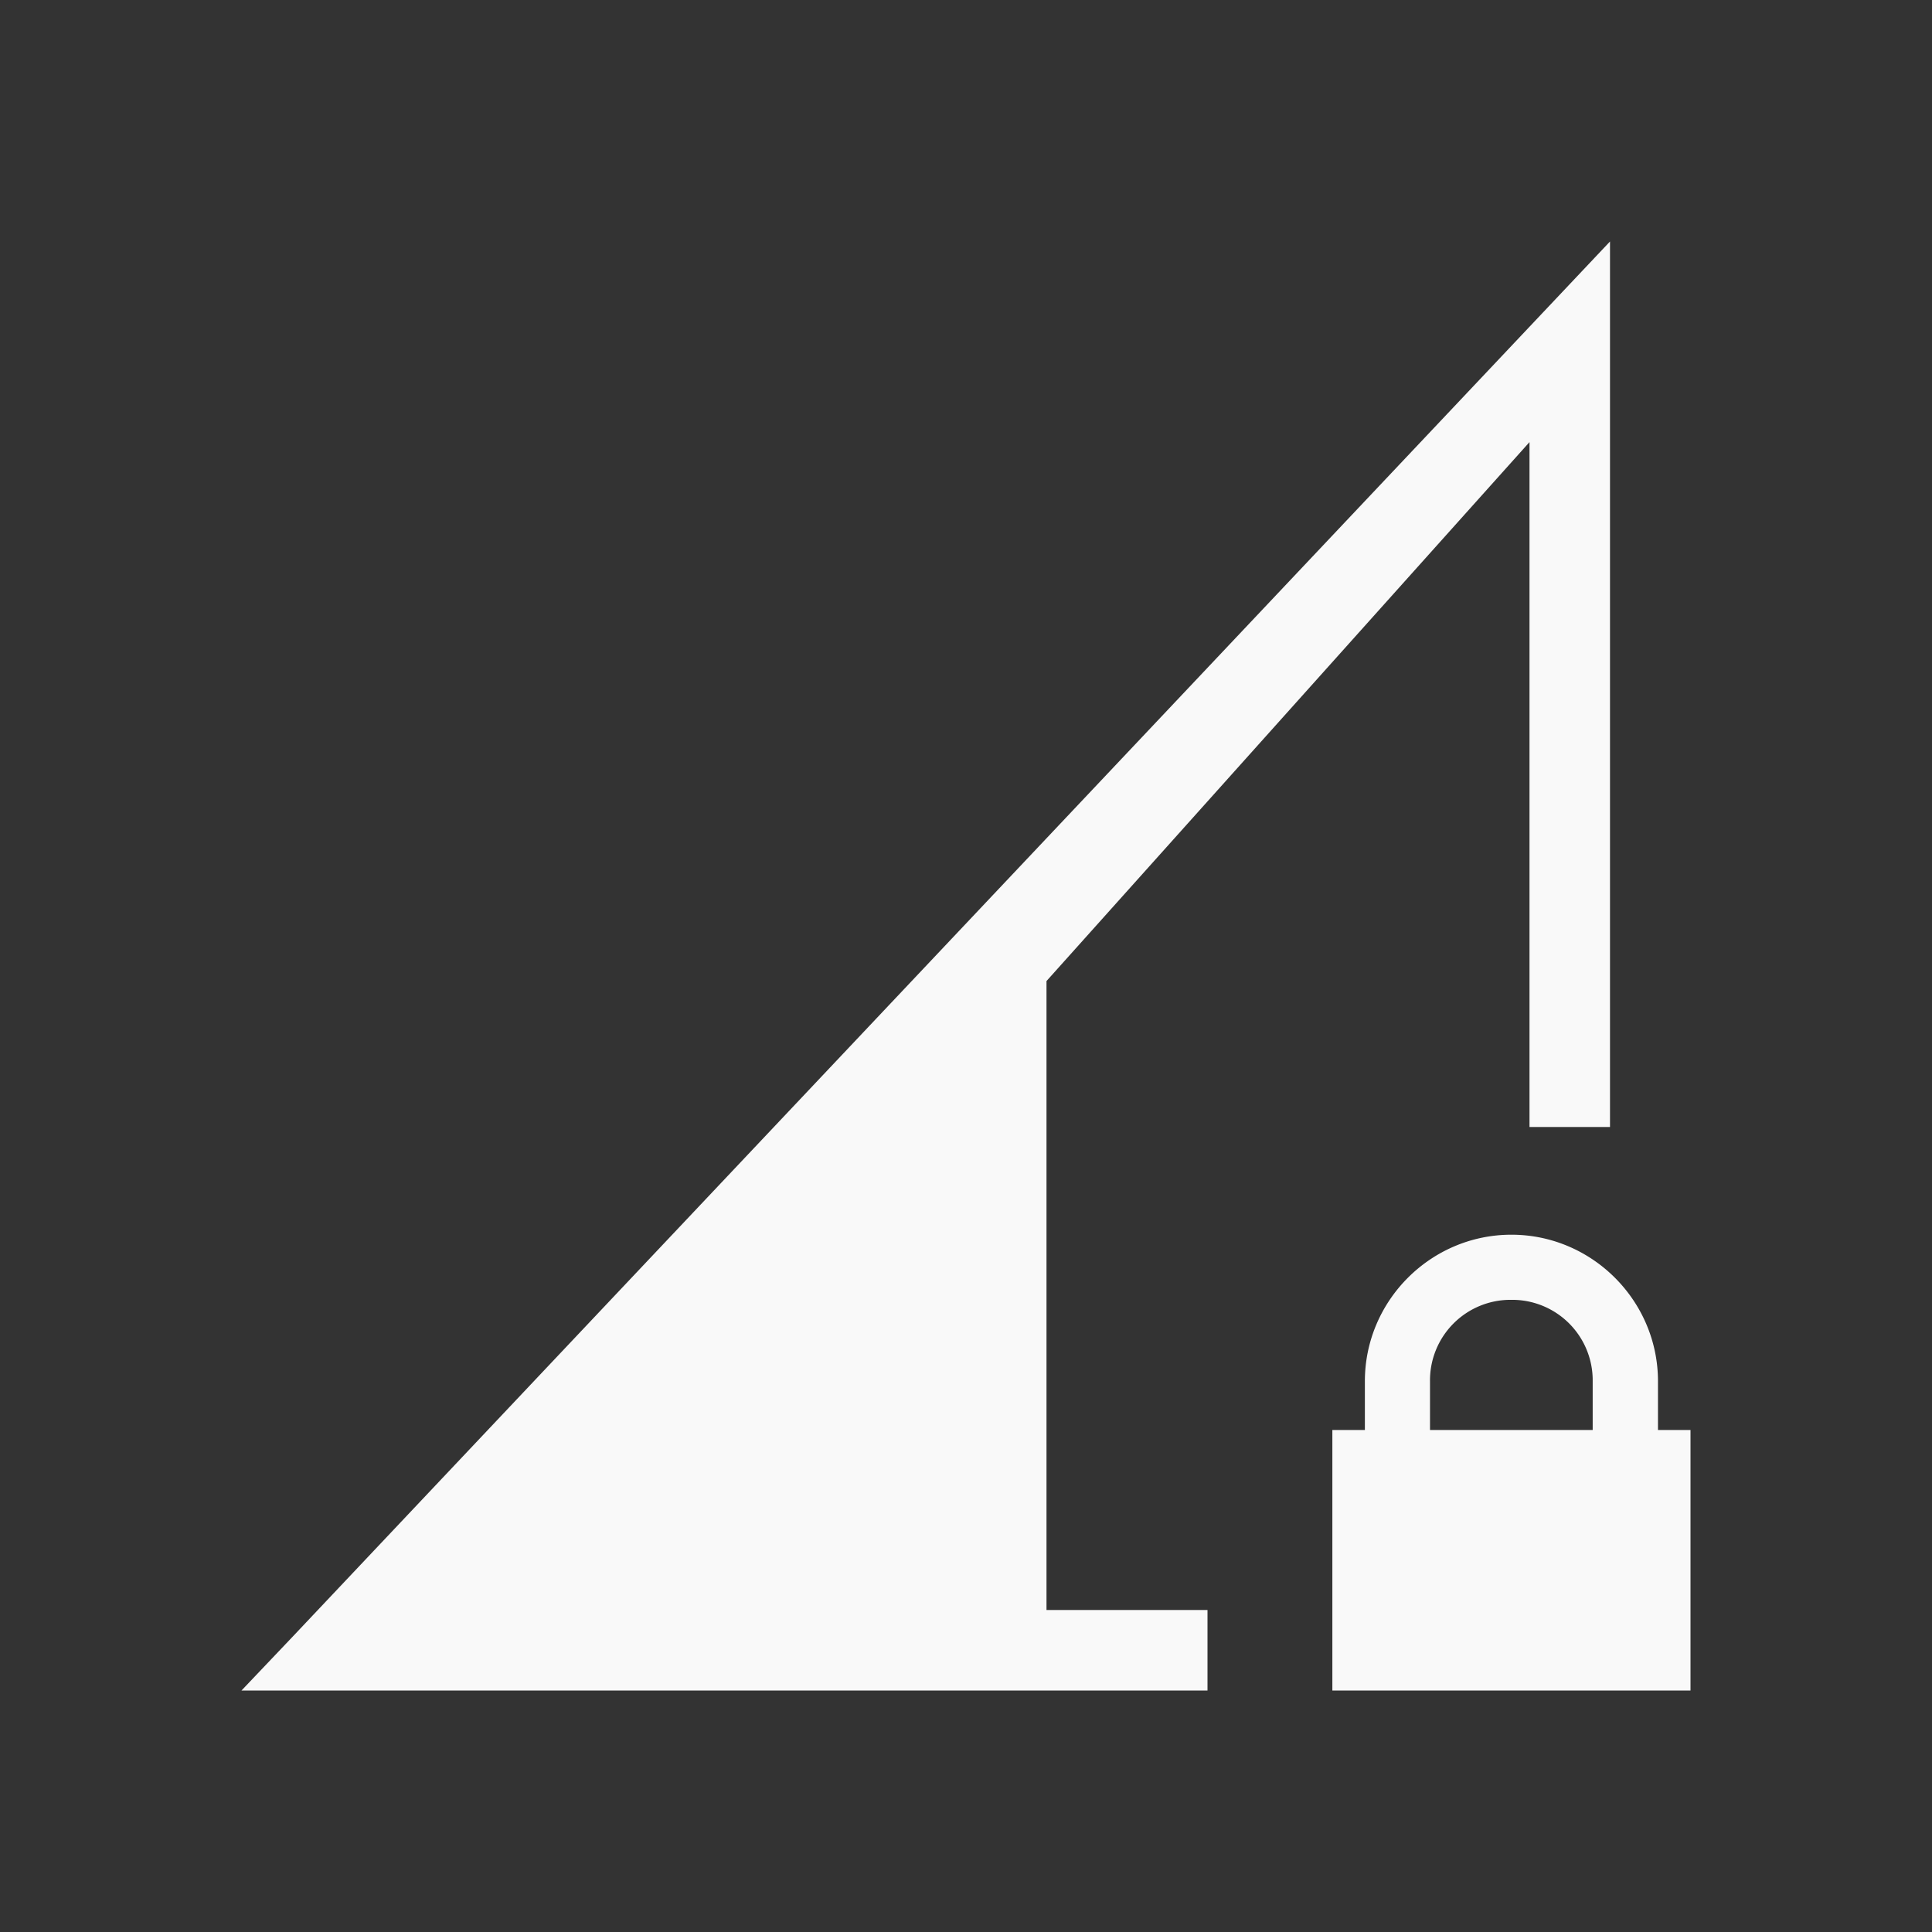 <svg version="1.0" viewBox="0 0 24 24" xmlns="http://www.w3.org/2000/svg"><rect x="0" y="0" width="24" height="24" fill="#333333" stroke="none"/><path d="M20 3 3.65 20.316 3 21h12v-1h-2v-7.813l6-6.695V14h1zm-1.225 12.338c-1.001 0-1.82.819-1.82 1.82v.606h-.404V21H21v-3.236h-.404v-.606c0-1.001-.82-1.82-1.82-1.82zm0 .809a1 1 0 0 1 1.01 1.011v.606h-2.021v-.606a1 1 0 0 1 1.011-1.011z" color="#000" fill="#F9F9F9" style="font-feature-settings:normal;font-variant-alternates:normal;font-variant-caps:normal;font-variant-ligatures:normal;font-variant-numeric:normal;font-variant-position:normal;isolation:auto;mix-blend-mode:normal;shape-padding:0;text-decoration-color:#000;text-decoration-line:none;text-decoration-style:solid;text-indent:0;text-transform:none;white-space:normal"/></svg>